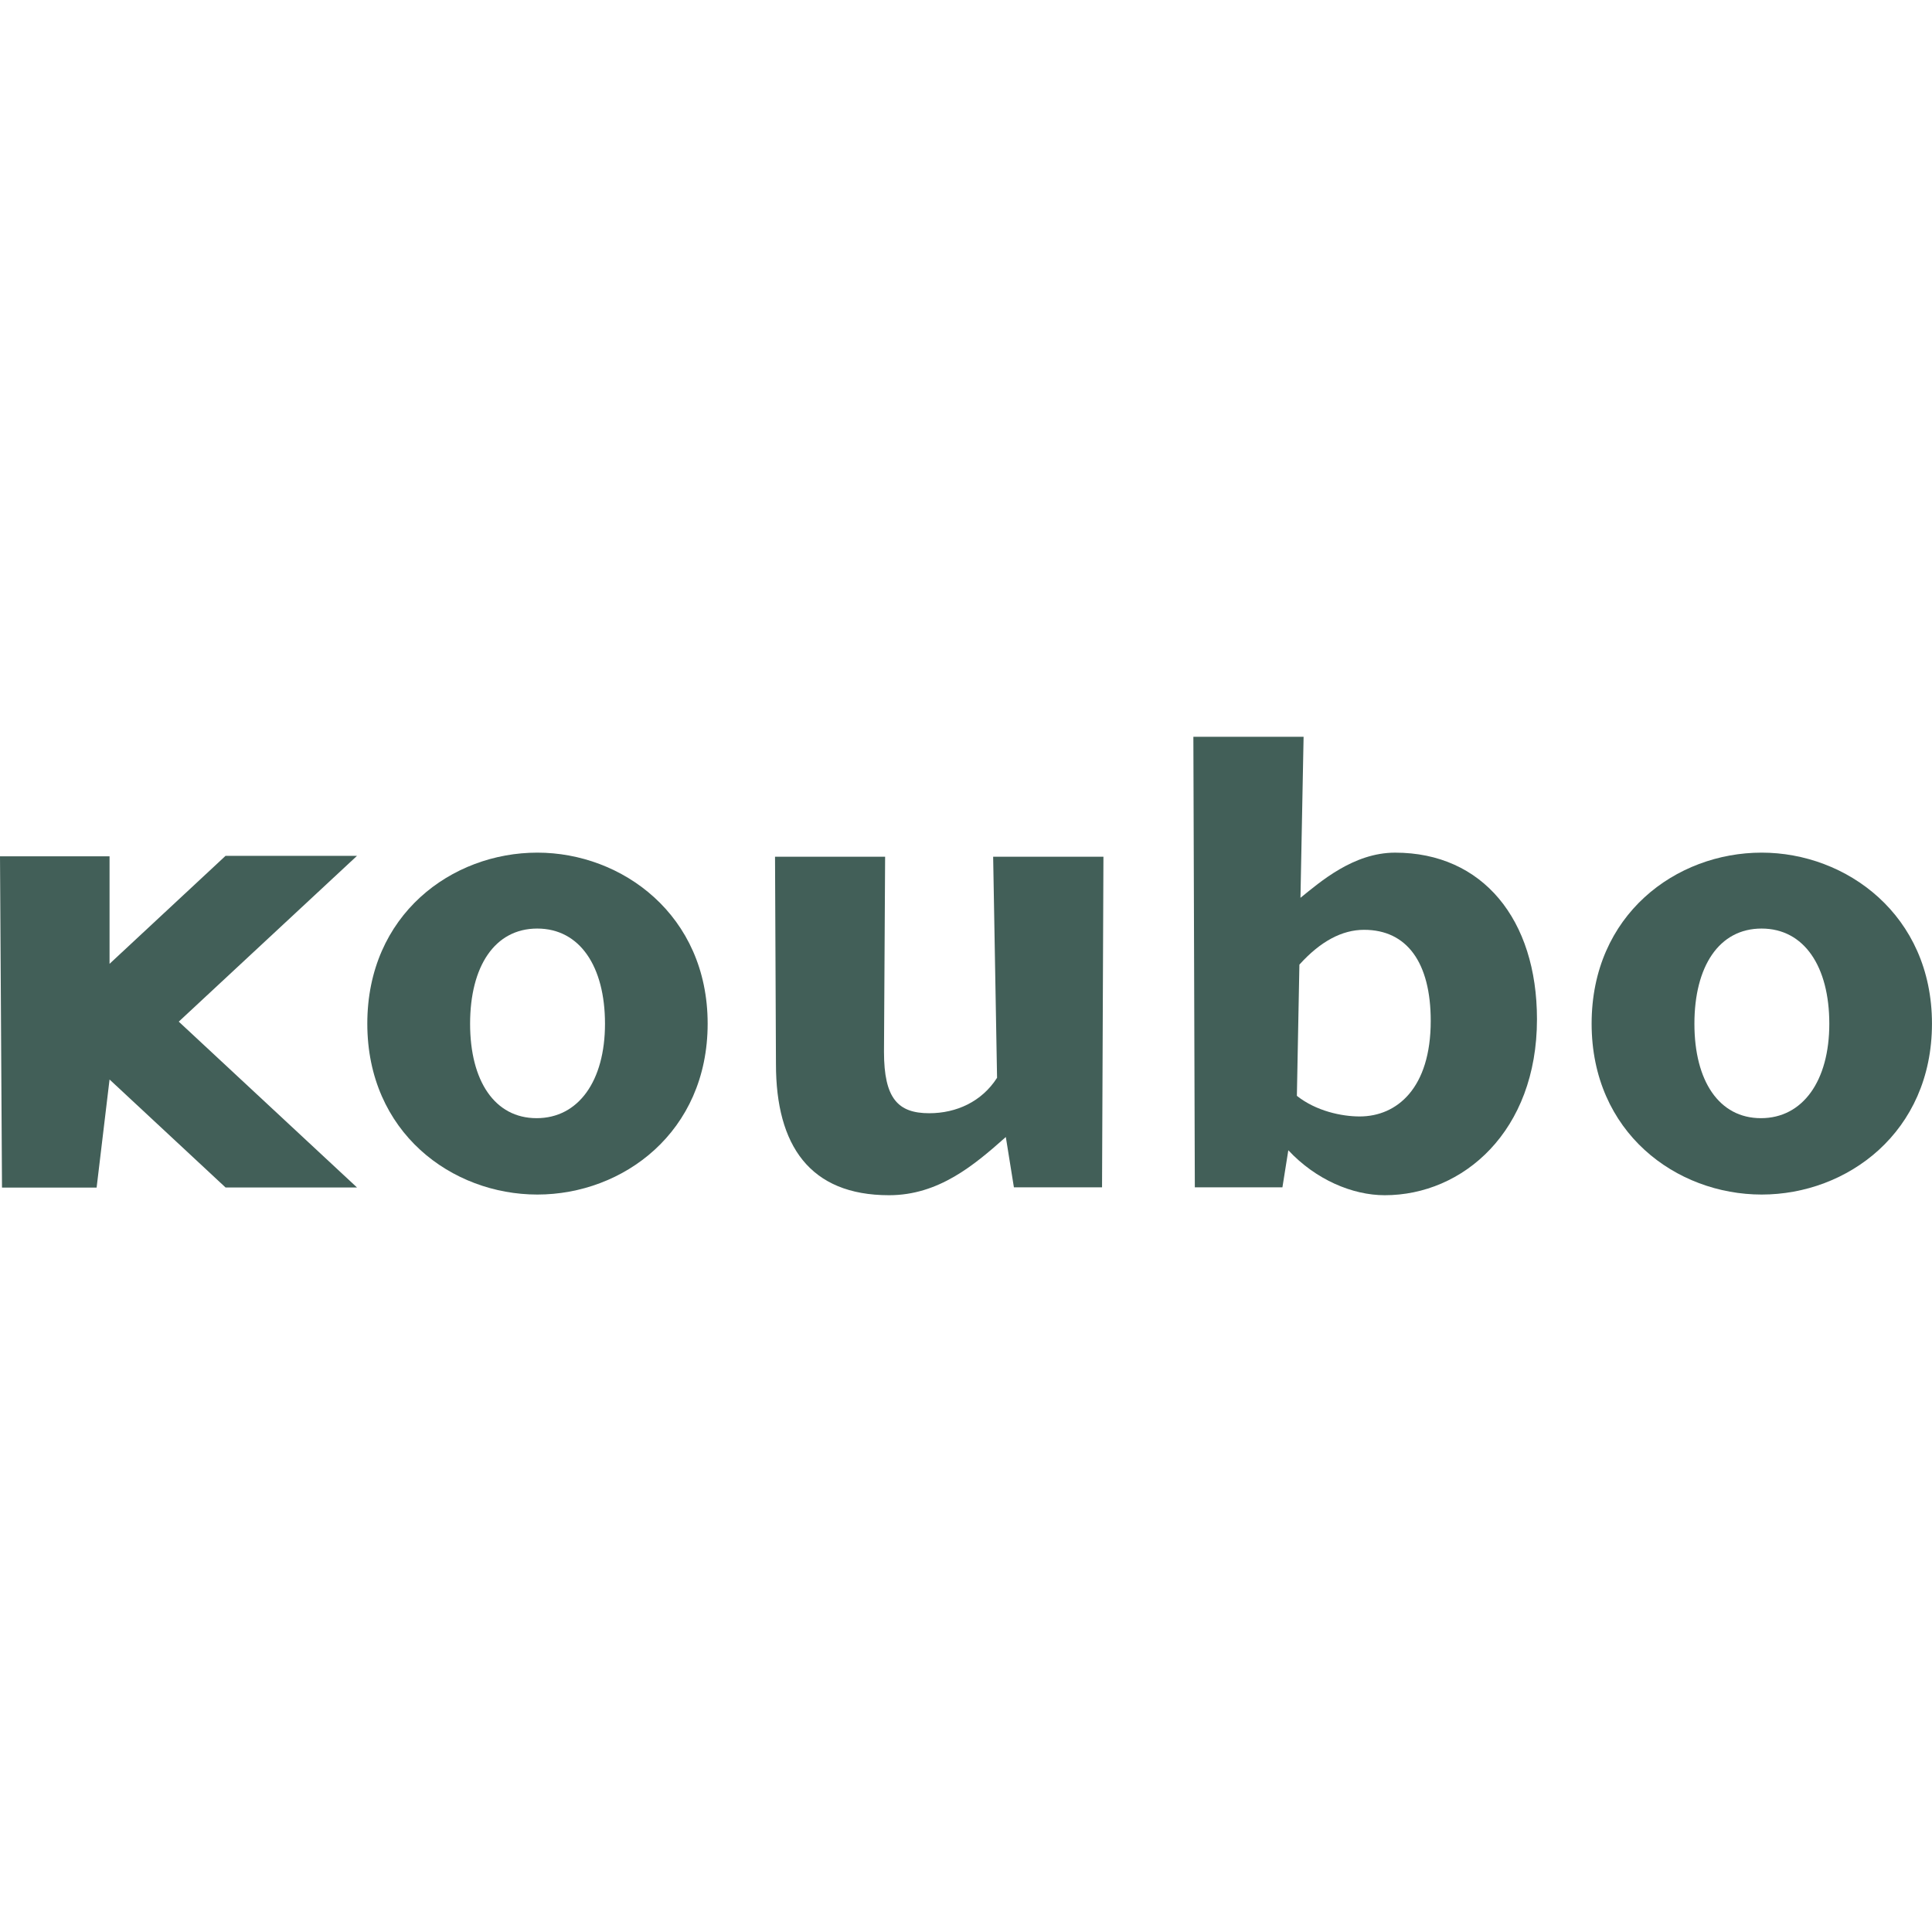 <svg width="160" height="160" viewBox="0 0 118 28" fill="none" xmlns="http://www.w3.org/2000/svg">
<g>
<path d="M60.893 20.834C59.961 22.287 58.413 22.992 56.755 22.992C54.85 22.992 53.991 22.099 53.991 19.242L54.06 7.325H47.336L47.393 19.997C47.393 24.956 49.456 28 54.299 28C57.334 28 59.503 26.159 61.432 24.445L61.926 27.518H67.309L67.394 7.325H60.658L60.897 20.834H60.893Z" fill="#425F58"/>
<path d="M85.207 7.077C82.662 7.077 80.624 8.872 79.428 9.835L79.619 0H72.887L72.976 27.518H78.326L78.686 25.253C80.356 27.045 82.597 28 84.575 28C89.358 28 93.873 24.094 93.873 17.25C93.873 11.166 90.561 7.077 85.212 7.077H85.207ZM83.047 23.189C81.941 23.189 80.385 22.862 79.209 21.931L79.363 13.916C80.648 12.492 81.969 11.79 83.315 11.79C85.929 11.79 87.384 13.79 87.384 17.353C87.384 21.458 85.325 23.189 83.043 23.189H83.047Z" fill="#425F58"/>
<path d="M13.776 7.272L6.691 13.867V7.301H0L0.122 27.535H5.901L6.691 20.932V20.94V20.932L13.776 27.527H21.805L10.918 17.398L21.805 7.272H13.776Z" fill="#425F58"/>
<path d="M107.599 7.076C102.358 7.076 97.211 10.872 97.211 17.52C97.211 24.168 102.374 27.959 107.599 27.959C112.823 27.959 117.998 24.156 117.998 17.52C117.998 10.884 112.77 7.076 107.599 7.076ZM107.55 23.294C104.997 23.294 103.489 21.025 103.489 17.528C103.489 14.03 104.988 11.713 107.59 11.713C110.192 11.713 111.728 14.03 111.728 17.528C111.728 21.025 110.103 23.294 107.554 23.294H107.55Z" fill="#425F58"/>
<path d="M32.821 7.076C27.581 7.076 22.434 10.872 22.434 17.52C22.434 24.168 27.597 27.959 32.821 27.959C38.045 27.959 43.221 24.156 43.221 17.52C43.221 10.884 37.993 7.076 32.821 7.076ZM32.773 23.294C30.219 23.294 28.712 21.025 28.712 17.528C28.712 14.03 30.211 11.713 32.813 11.713C35.415 11.713 36.951 14.03 36.951 17.528C36.951 21.025 35.326 23.294 32.777 23.294H32.773Z" fill="#425F58"/>
</g>
</svg>
